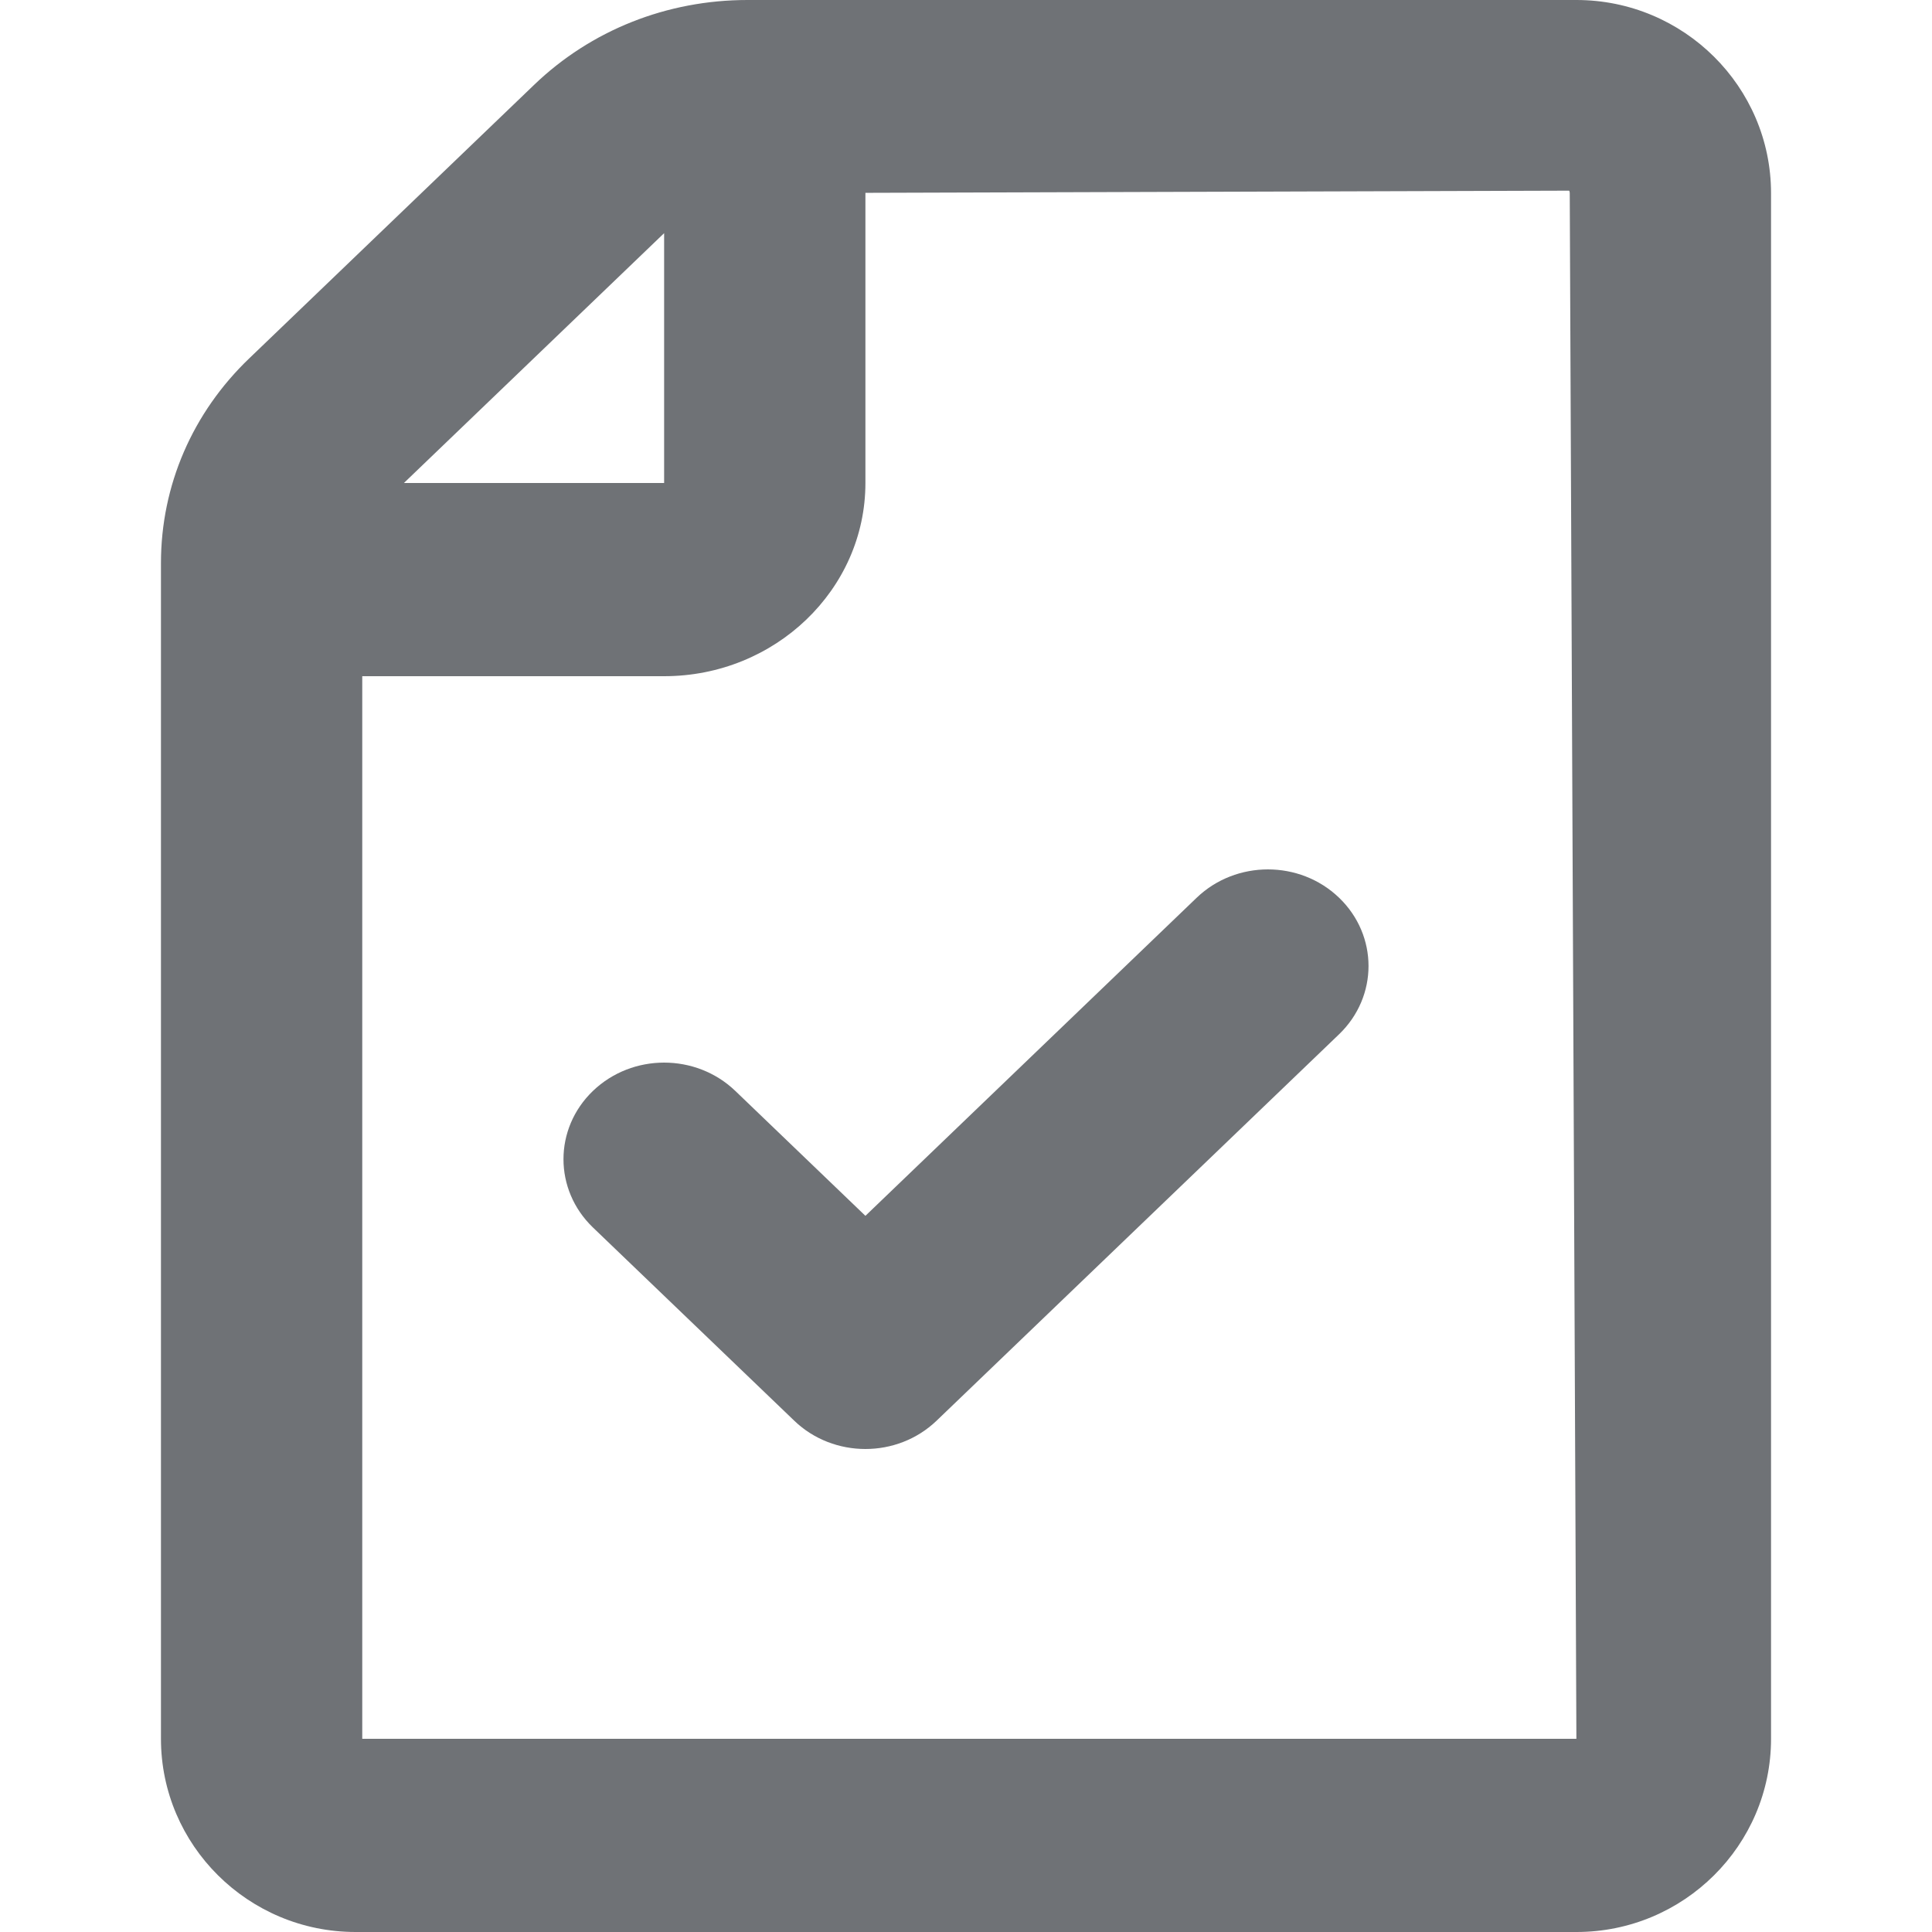 <?xml version="1.0" encoding="UTF-8"?> <svg xmlns="http://www.w3.org/2000/svg" width="16" height="16" viewBox="0 0 16 16" fill="none"><path d="M13.055 0H6.19C5.523 0 4.894 0.25 4.423 0.703L2.066 2.966C1.593 3.418 1.333 4.022 1.333 4.663V14.4C1.333 15.282 2.056 16 2.945 16H13.056C13.944 16 14.667 15.282 14.667 14.4V1.6C14.667 0.718 13.944 0 13.055 0ZM5.5 1.931V4H3.345L5.5 1.931ZM3 14.4V5.6H5.5C6.419 5.6 7.167 4.882 7.167 4V1.597L12.995 1.579C12.995 1.579 13 1.586 13 1.6L13.055 14.4H3Z" fill="#6F7276"></path><path d="M9.911 7.434L7.167 10.069L6.089 9.034C5.763 8.722 5.237 8.722 4.911 9.034C4.585 9.347 4.585 9.853 4.911 10.166L6.578 11.766C6.74 11.922 6.954 12 7.167 12C7.38 12 7.593 11.922 7.756 11.766L11.089 8.566C11.415 8.253 11.415 7.747 11.089 7.434C10.764 7.122 10.237 7.122 9.911 7.434Z" fill="#6F7276"></path></svg> 
